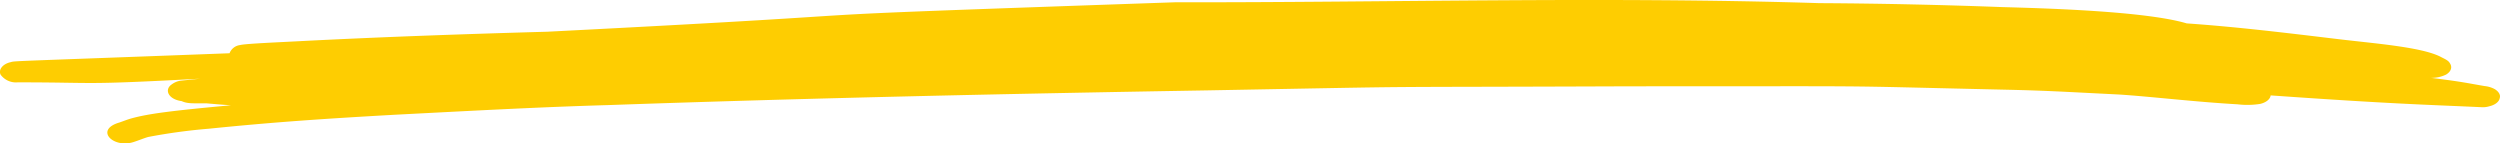 <svg xmlns="http://www.w3.org/2000/svg" width="290.818" height="16.685" viewBox="0 0 290.818 16.685">
  <path id="Path_80" data-name="Path 80" d="M.6,6.31a3.1,3.1,0,0,0,1.169.36c1.968.331,2.547.5,6.274.959a3.827,3.827,0,0,0-1.766.379c-.593.352-.763.886-.427,1.343.171.332.686.519,1.094.744,2.261,1.136,7.778,1.542,11.9,2.041,5.837.7,11.678,1.417,17.6,1.827,4.794,1.428,16.544,1.761,21.384,1.894q10.672.4,21.363.462c24.947.782,49.967.063,74.937.1,56.055-1.938,23.03-.878,73.011-3.424,9.539-.268,19.073-.6,28.589-1.088,2.554-.138,6.548-.3,7.148-.462a1.5,1.5,0,0,0,1.241-.955c25.45-.958,24.966-.883,25.444-1.033.946-.2,1.463-.878,1.193-1.451a2.209,2.209,0,0,0-1.987-.9c-9.664,0-6.923-.342-21.241.425l2.255-.23a2.258,2.258,0,0,0,1.07-.44c.864-.58.441-1.719-1.162-1.939-.7-.323-1.323-.246-2.912-.259-.94-.086-1.882-.165-2.828-.223,7.14-.657,9.582-.987,11.54-1.514.5-.136.954-.325,1.43-.488,2.978-.862.688-3.072-1.686-2.258-.559.176-1.072.4-1.637.568a66.078,66.078,0,0,1-7.082.965c-7.525.766-13.44,1.164-21.7,1.628-8.238.423-16.476.882-24.735,1.119-23.267.818-46.558,1.318-69.854,1.714-28.735.526-14.9.337-49.206.471-31.353,0-21.687.1-43.138-.386-5.12-.111-6.855-.235-13.56-.569-3.545-.224-8.922-.867-13.8-1.14a9.593,9.593,0,0,0-2.605.045c-.682.155-1.159.527-1.23.96l-.006.032C12.543,4.593,8.749,4.516,2.056,4.211a2.478,2.478,0,0,0-.794.106c-.683.154-1.16.527-1.23.96-.122.377.132.756.567,1.033Z" transform="translate(290.82 16.685) rotate(180)" fill="#FECD01"/>
</svg>
